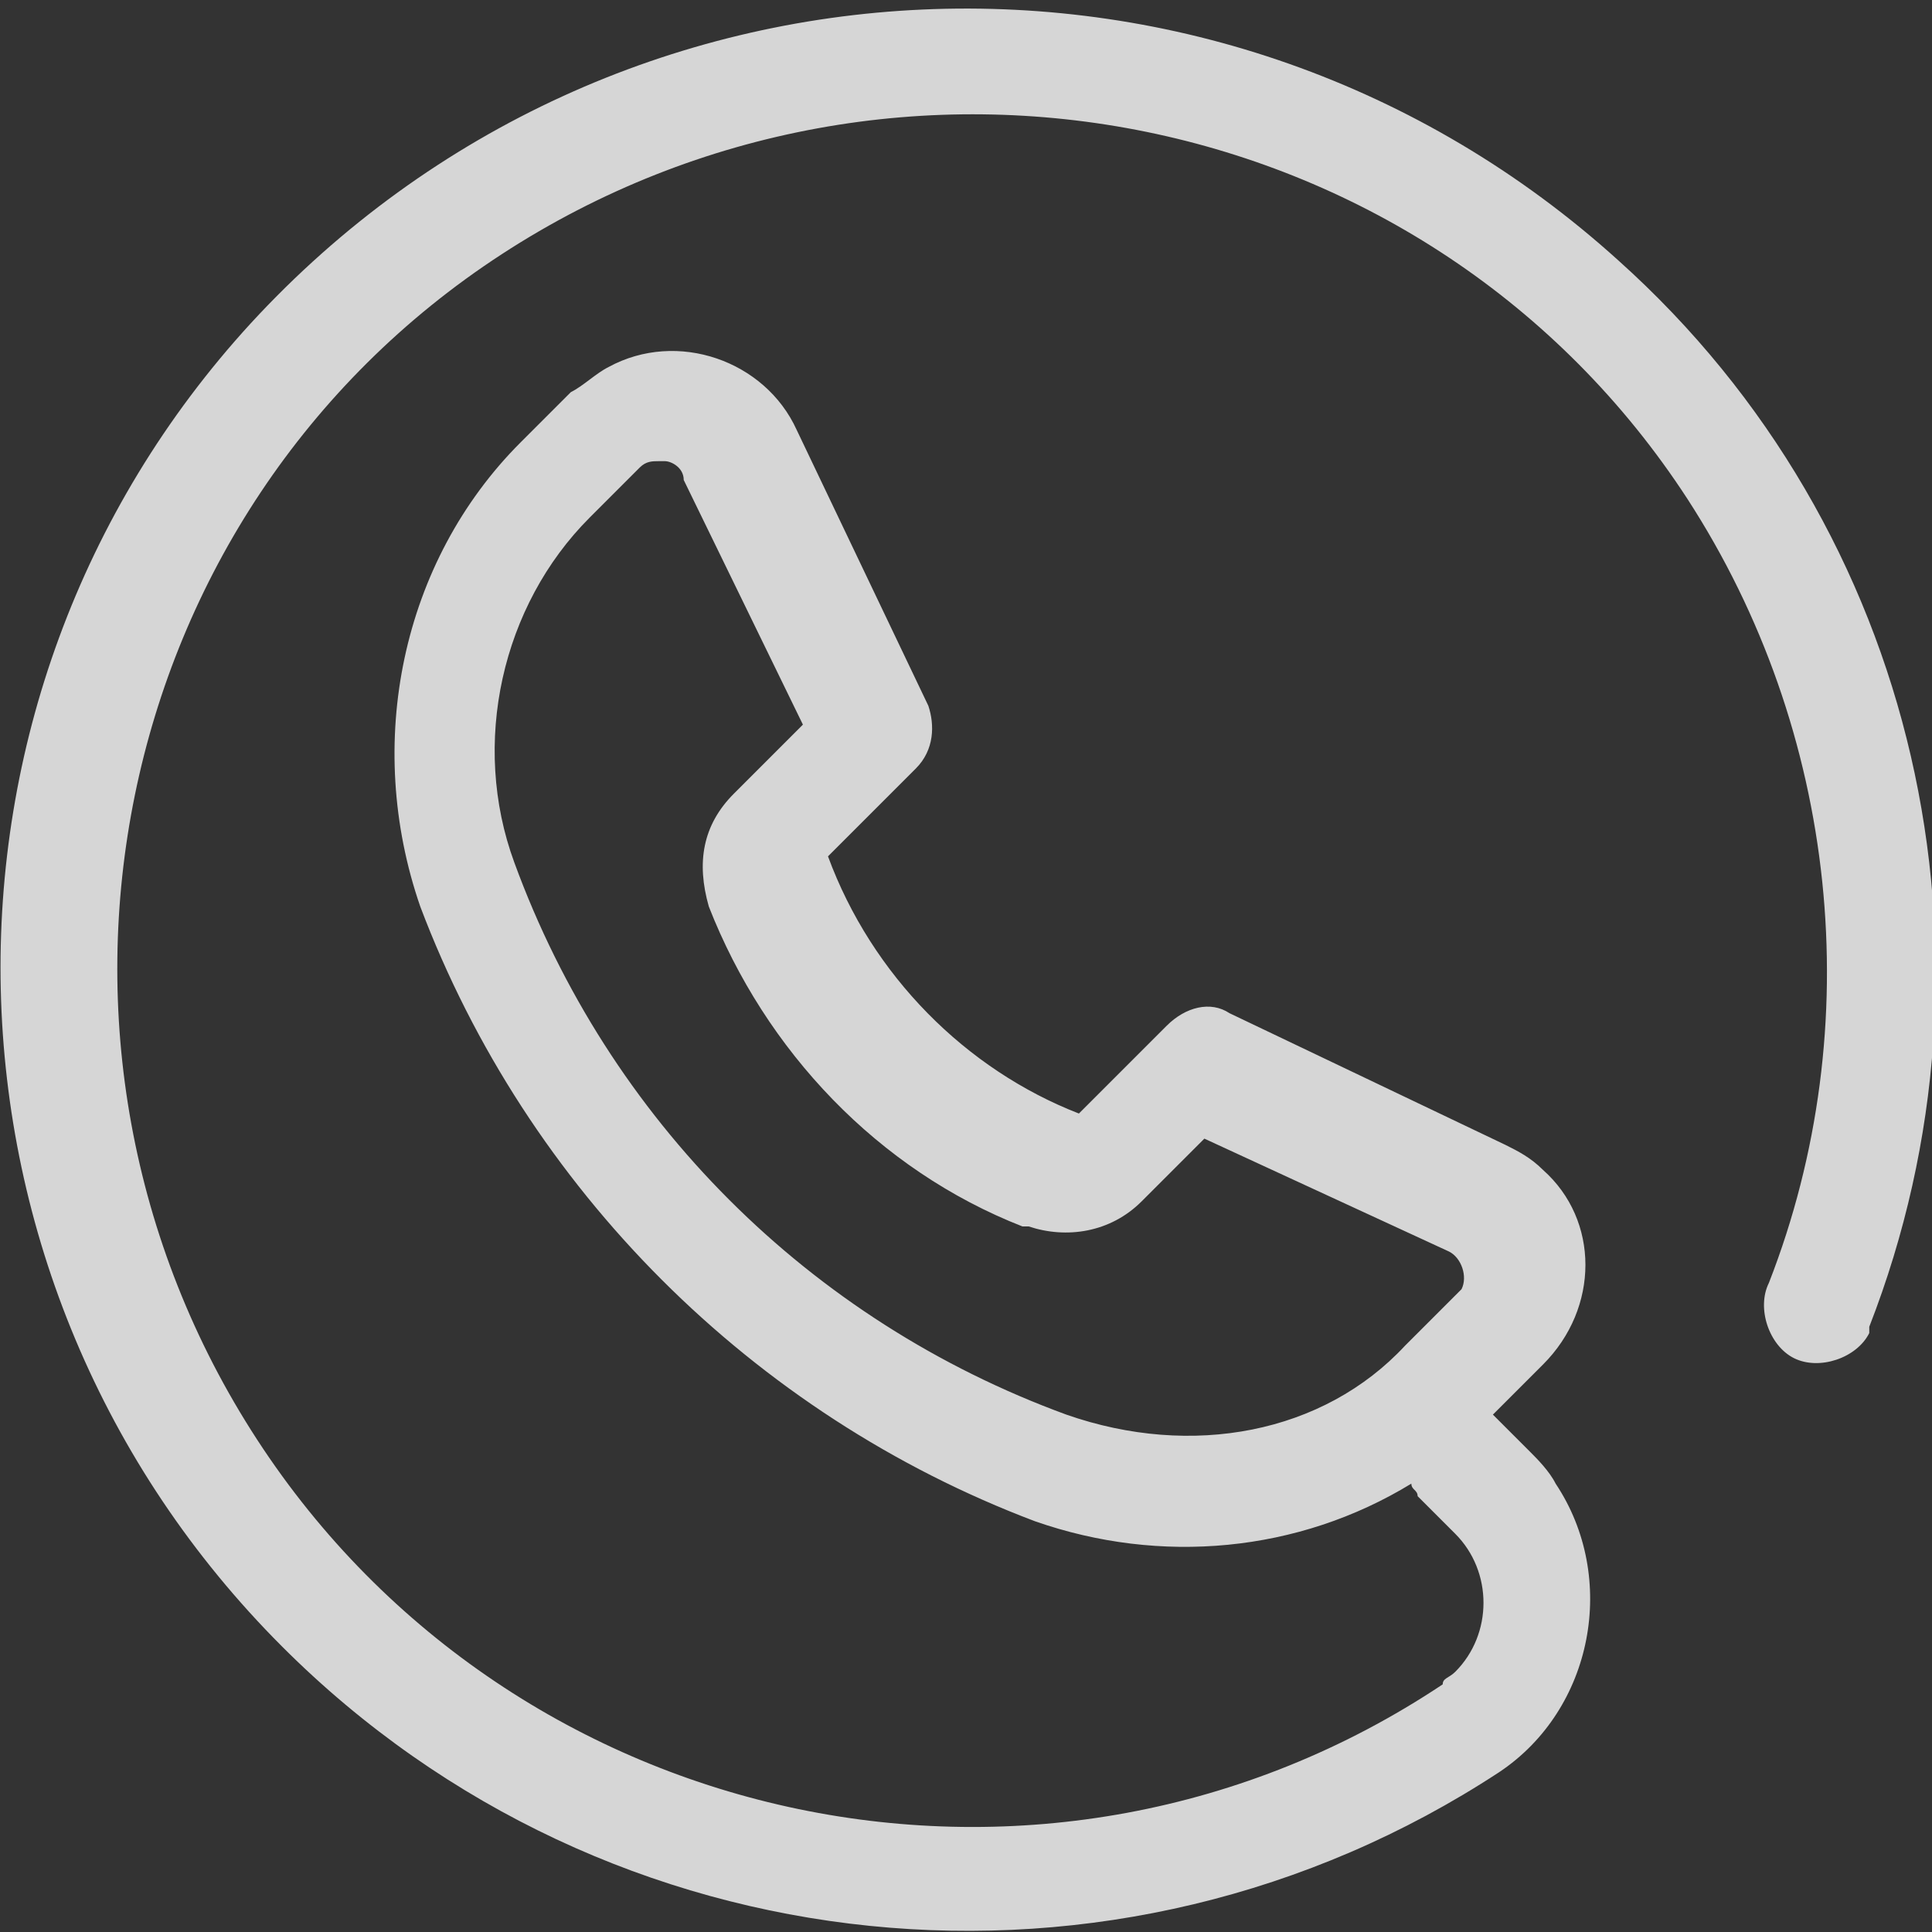 <?xml version="1.0" encoding="utf-8"?>
<!-- Generator: Adobe Illustrator 24.2.1, SVG Export Plug-In . SVG Version: 6.00 Build 0)  -->
<svg version="1.1" id="Layer_1" xmlns="http://www.w3.org/2000/svg" xmlns:xlink="http://www.w3.org/1999/xlink" x="0px" y="0px"
	 viewBox="0 0 30.8 30.8" style="enable-background:new 0 0 30.8 30.8;" xml:space="preserve">
<rect x="0" y="0" width="30.8" height="30.8" fill="#333333" stroke="none"/>
<style type="text/css">
	.st0{opacity:0.8;}
	.st1{fill:#FFFFFF;}
</style>
<g transform="translate(-6 -47.348)" class="st0">
	<path class="st1" d="M10.5,73.6c5.2,5.2,13.3,6,19.4,2c1.5-1,1.9-3.1,0.9-4.6c-0.1-0.2-0.3-0.4-0.4-0.5l-0.6-0.6l0.8-0.8
		c0.9-0.9,0.9-2.3,0-3.1c-0.2-0.2-0.4-0.3-0.6-0.4l-4.4-2.1c-0.3-0.2-0.7-0.1-1,0.2l-1.4,1.4h0c-1.8-0.7-3.3-2.2-4-4.1l1.4-1.4
		c0.3-0.3,0.3-0.7,0.2-1l-2.1-4.4c-0.5-1.1-1.9-1.6-3-1c-0.2,0.1-0.4,0.3-0.6,0.4l-0.8,0.8c-1.9,1.9-2.5,4.8-1.6,7.4
		c1.7,4.5,5.3,8.1,9.8,9.8c2,0.7,4.2,0.5,6-0.6c0,0.1,0.1,0.1,0.1,0.2l0.6,0.6c0.6,0.6,0.6,1.6,0,2.2c-0.1,0.1-0.2,0.1-0.2,0.2
		c-6.3,4.2-14.8,2.4-18.9-3.9s-2.4-14.8,3.9-18.9s14.8-2.4,18.9,3.9c2.4,3.7,2.9,8.4,1.3,12.5c-0.2,0.4,0,1,0.4,1.2
		c0.4,0.2,1,0,1.2-0.4c0,0,0,0,0-0.1c2.3-5.9,0.8-12.7-4-17c-6.3-5.7-16-5.3-21.8,1C4.5,58.5,4.7,67.8,10.5,73.6L10.5,73.6z
		 M23,69.9L23,69.9c-4.1-1.5-7.3-4.7-8.8-8.8c-0.7-1.9-0.2-4.1,1.2-5.5l0.8-0.8c0.1-0.1,0.2-0.1,0.3-0.1h0.1c0.1,0,0.3,0.1,0.3,0.3
		l1.9,3.9l-1.1,1.1c-0.5,0.5-0.6,1.1-0.4,1.8c0.9,2.3,2.7,4.2,5,5.1l0.1,0c0.6,0.2,1.3,0.1,1.8-0.4l1-1l3.9,1.8
		c0.2,0.1,0.3,0.4,0.2,0.6c0,0-0.1,0.1-0.1,0.1l-0.8,0.8C27.1,70.2,25,70.6,23,69.9L23,69.9z"/>
</g>
</svg>
